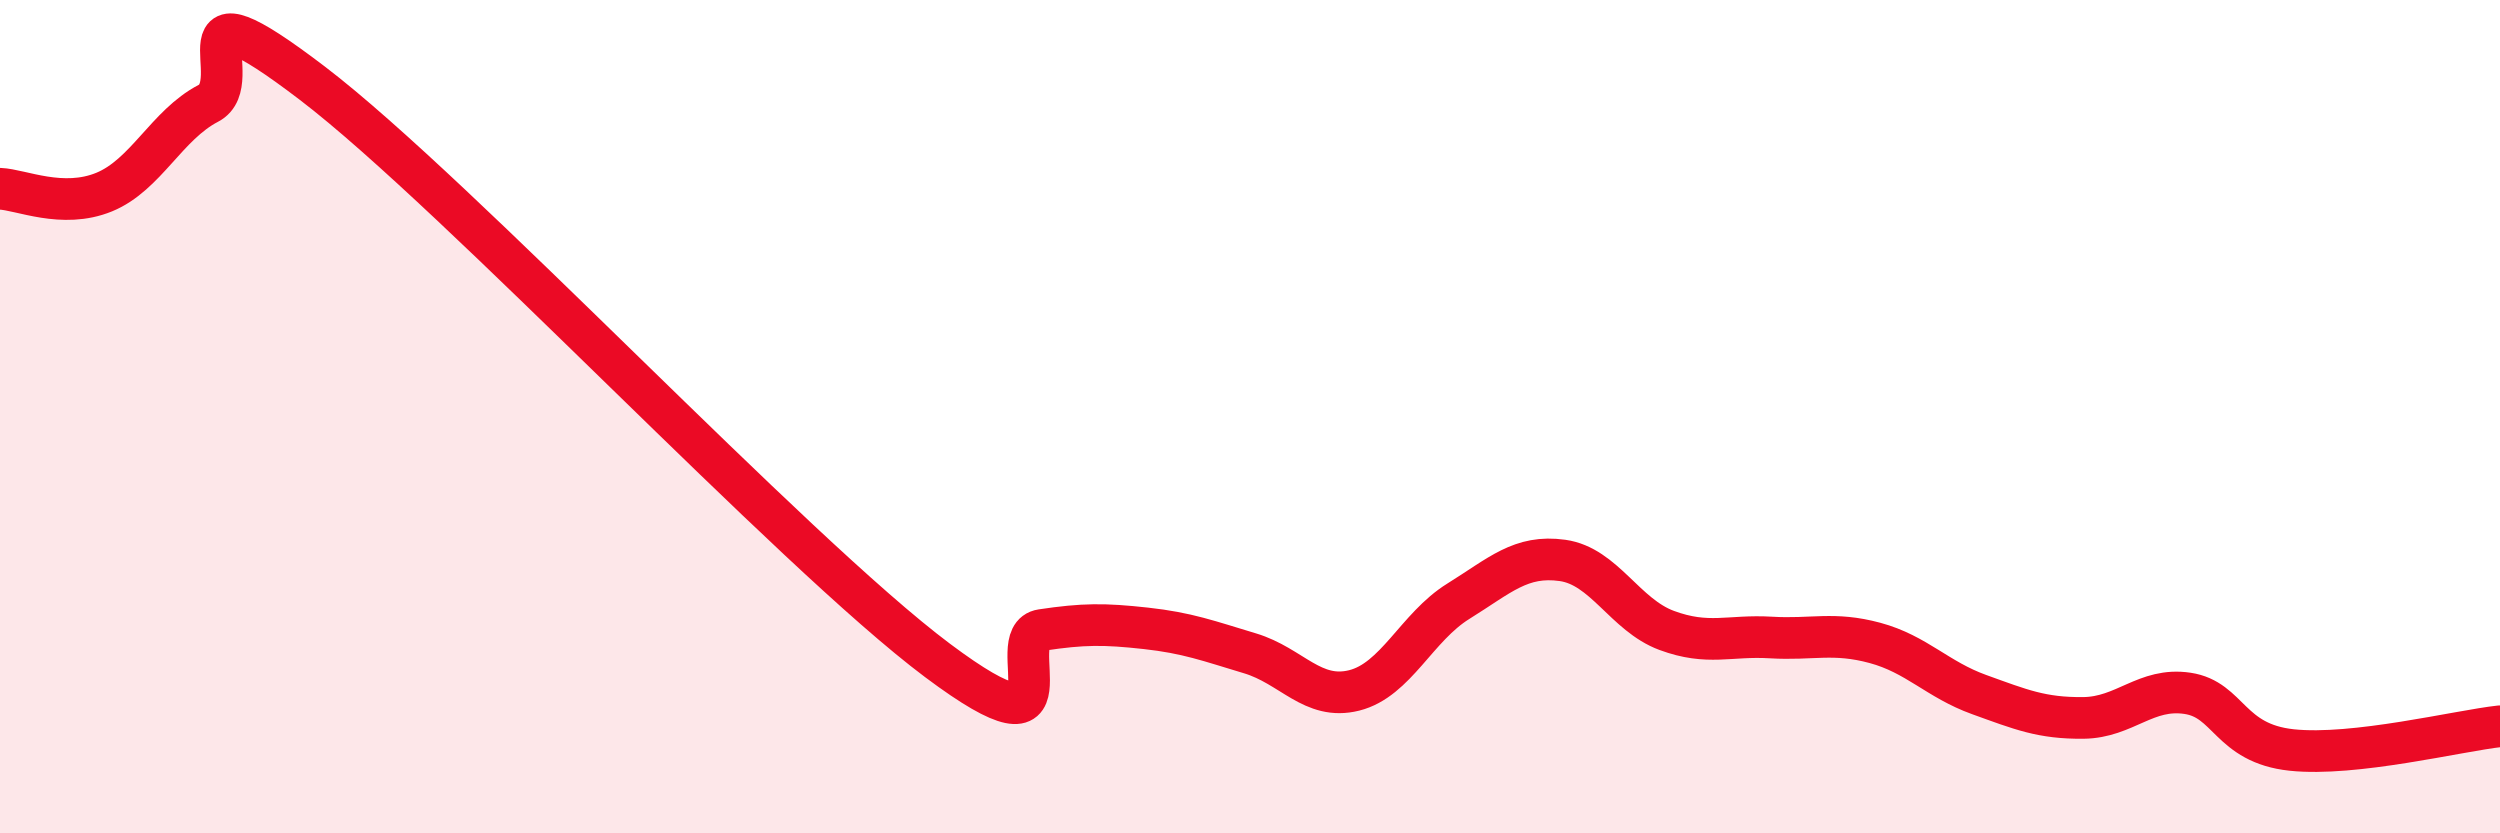 
    <svg width="60" height="20" viewBox="0 0 60 20" xmlns="http://www.w3.org/2000/svg">
      <path
        d="M 0,4.53 C 0.5,4.55 1.5,5.02 2.5,4.61 C 3.5,4.2 4,3 5,2.48 C 6,1.96 4,-0.67 7.5,2 C 11,4.67 19,13.23 22.5,15.85 C 26,18.47 24,15.27 25,15.12 C 26,14.97 26.5,14.97 27.5,15.08 C 28.5,15.19 29,15.38 30,15.68 C 31,15.98 31.5,16.82 32.5,16.57 C 33.5,16.32 34,15.05 35,14.43 C 36,13.81 36.5,13.31 37.5,13.45 C 38.5,13.59 39,14.76 40,15.13 C 41,15.5 41.5,15.24 42.5,15.3 C 43.5,15.36 44,15.16 45,15.43 C 46,15.7 46.5,16.31 47.5,16.67 C 48.5,17.03 49,17.24 50,17.23 C 51,17.22 51.5,16.49 52.5,16.64 C 53.5,16.79 53.5,17.84 55,18 C 56.5,18.16 59,17.54 60,17.43L60 20L0 20Z"
        fill="#EB0A25"
        opacity="0.1"
        stroke-linecap="round"
        stroke-linejoin="round"
      />
      <path
        d="M 0,4.53 C 0.5,4.55 1.5,5.02 2.5,4.61 C 3.5,4.2 4,3 5,2.48 C 6,1.96 4,-0.67 7.5,2 C 11,4.67 19,13.23 22.5,15.85 C 26,18.47 24,15.27 25,15.12 C 26,14.97 26.5,14.97 27.5,15.08 C 28.5,15.19 29,15.38 30,15.68 C 31,15.98 31.5,16.82 32.5,16.57 C 33.5,16.32 34,15.05 35,14.43 C 36,13.81 36.5,13.31 37.5,13.45 C 38.5,13.59 39,14.76 40,15.13 C 41,15.5 41.5,15.24 42.5,15.3 C 43.5,15.36 44,15.16 45,15.43 C 46,15.7 46.5,16.31 47.5,16.67 C 48.5,17.03 49,17.24 50,17.23 C 51,17.22 51.5,16.49 52.5,16.64 C 53.5,16.79 53.5,17.84 55,18 C 56.5,18.16 59,17.54 60,17.43"
        stroke="#EB0A25"
        stroke-width="1"
        fill="none"
        stroke-linecap="round"
        stroke-linejoin="round"
      />
    </svg>
  